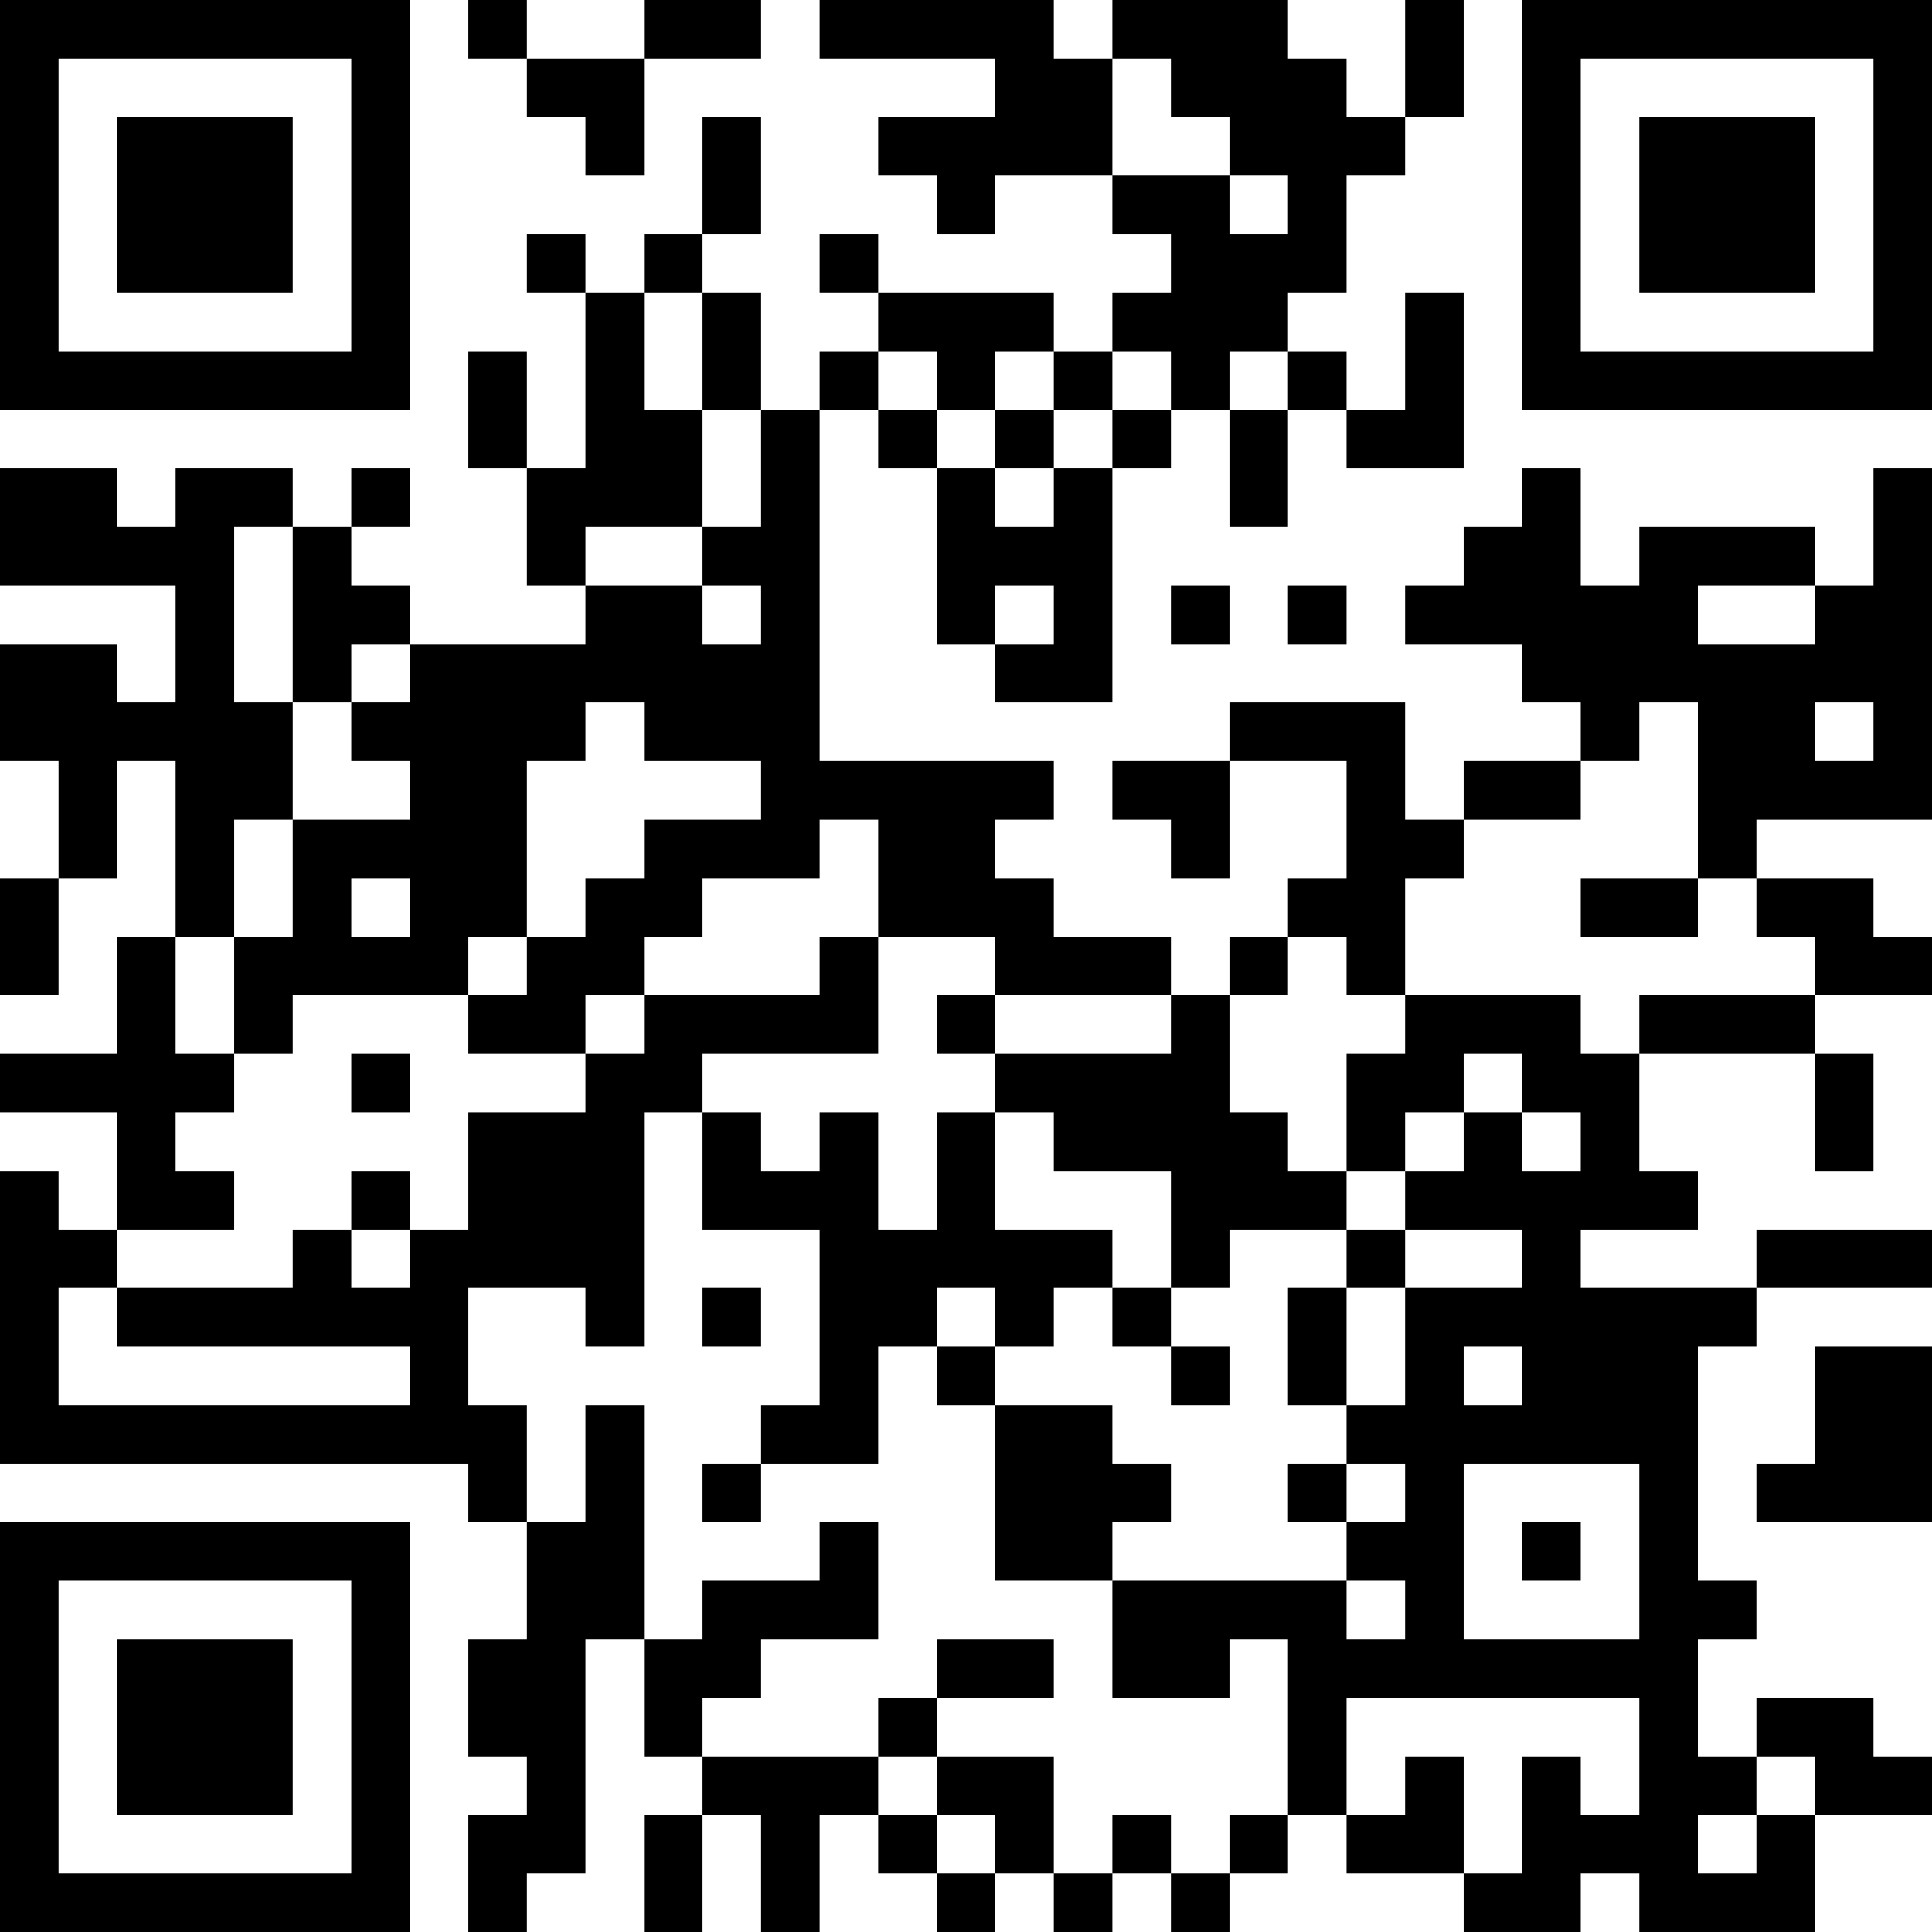 <?xml version="1.0" encoding="UTF-8"?>
<svg xmlns="http://www.w3.org/2000/svg" version="1.1" width="300" height="300" viewBox="0 0 300 300"><rect x="0" y="0" width="300" height="300" fill="#ffffff"/><g transform="scale(9.091)"><g transform="translate(0,0)"><path fill-rule="evenodd" d="M8 0L8 1L9 1L9 2L10 2L10 3L11 3L11 1L13 1L13 0L11 0L11 1L9 1L9 0ZM14 0L14 1L17 1L17 2L15 2L15 3L16 3L16 4L17 4L17 3L19 3L19 4L20 4L20 5L19 5L19 6L18 6L18 5L15 5L15 4L14 4L14 5L15 5L15 6L14 6L14 7L13 7L13 5L12 5L12 4L13 4L13 2L12 2L12 4L11 4L11 5L10 5L10 4L9 4L9 5L10 5L10 8L9 8L9 6L8 6L8 8L9 8L9 10L10 10L10 11L7 11L7 10L6 10L6 9L7 9L7 8L6 8L6 9L5 9L5 8L3 8L3 9L2 9L2 8L0 8L0 10L3 10L3 12L2 12L2 11L0 11L0 13L1 13L1 15L0 15L0 17L1 17L1 15L2 15L2 13L3 13L3 16L2 16L2 18L0 18L0 19L2 19L2 21L1 21L1 20L0 20L0 25L8 25L8 26L9 26L9 28L8 28L8 30L9 30L9 31L8 31L8 33L9 33L9 32L10 32L10 28L11 28L11 30L12 30L12 31L11 31L11 33L12 33L12 31L13 31L13 33L14 33L14 31L15 31L15 32L16 32L16 33L17 33L17 32L18 32L18 33L19 33L19 32L20 32L20 33L21 33L21 32L22 32L22 31L23 31L23 32L25 32L25 33L27 33L27 32L28 32L28 33L31 33L31 31L33 31L33 30L32 30L32 29L30 29L30 30L29 30L29 28L30 28L30 27L29 27L29 23L30 23L30 22L33 22L33 21L30 21L30 22L27 22L27 21L29 21L29 20L28 20L28 18L31 18L31 20L32 20L32 18L31 18L31 17L33 17L33 16L32 16L32 15L30 15L30 14L33 14L33 8L32 8L32 10L31 10L31 9L28 9L28 10L27 10L27 8L26 8L26 9L25 9L25 10L24 10L24 11L26 11L26 12L27 12L27 13L25 13L25 14L24 14L24 12L21 12L21 13L19 13L19 14L20 14L20 15L21 15L21 13L23 13L23 15L22 15L22 16L21 16L21 17L20 17L20 16L18 16L18 15L17 15L17 14L18 14L18 13L14 13L14 7L15 7L15 8L16 8L16 11L17 11L17 12L19 12L19 8L20 8L20 7L21 7L21 9L22 9L22 7L23 7L23 8L25 8L25 5L24 5L24 7L23 7L23 6L22 6L22 5L23 5L23 3L24 3L24 2L25 2L25 0L24 0L24 2L23 2L23 1L22 1L22 0L19 0L19 1L18 1L18 0ZM19 1L19 3L21 3L21 4L22 4L22 3L21 3L21 2L20 2L20 1ZM11 5L11 7L12 7L12 9L10 9L10 10L12 10L12 11L13 11L13 10L12 10L12 9L13 9L13 7L12 7L12 5ZM15 6L15 7L16 7L16 8L17 8L17 9L18 9L18 8L19 8L19 7L20 7L20 6L19 6L19 7L18 7L18 6L17 6L17 7L16 7L16 6ZM21 6L21 7L22 7L22 6ZM17 7L17 8L18 8L18 7ZM4 9L4 12L5 12L5 14L4 14L4 16L3 16L3 18L4 18L4 19L3 19L3 20L4 20L4 21L2 21L2 22L1 22L1 24L7 24L7 23L2 23L2 22L5 22L5 21L6 21L6 22L7 22L7 21L8 21L8 19L10 19L10 18L11 18L11 17L14 17L14 16L15 16L15 18L12 18L12 19L11 19L11 23L10 23L10 22L8 22L8 24L9 24L9 26L10 26L10 24L11 24L11 28L12 28L12 27L14 27L14 26L15 26L15 28L13 28L13 29L12 29L12 30L15 30L15 31L16 31L16 32L17 32L17 31L16 31L16 30L18 30L18 32L19 32L19 31L20 31L20 32L21 32L21 31L22 31L22 28L21 28L21 29L19 29L19 27L23 27L23 28L24 28L24 27L23 27L23 26L24 26L24 25L23 25L23 24L24 24L24 22L26 22L26 21L24 21L24 20L25 20L25 19L26 19L26 20L27 20L27 19L26 19L26 18L25 18L25 19L24 19L24 20L23 20L23 18L24 18L24 17L27 17L27 18L28 18L28 17L31 17L31 16L30 16L30 15L29 15L29 12L28 12L28 13L27 13L27 14L25 14L25 15L24 15L24 17L23 17L23 16L22 16L22 17L21 17L21 19L22 19L22 20L23 20L23 21L21 21L21 22L20 22L20 20L18 20L18 19L17 19L17 18L20 18L20 17L17 17L17 16L15 16L15 14L14 14L14 15L12 15L12 16L11 16L11 17L10 17L10 18L8 18L8 17L9 17L9 16L10 16L10 15L11 15L11 14L13 14L13 13L11 13L11 12L10 12L10 13L9 13L9 16L8 16L8 17L5 17L5 18L4 18L4 16L5 16L5 14L7 14L7 13L6 13L6 12L7 12L7 11L6 11L6 12L5 12L5 9ZM17 10L17 11L18 11L18 10ZM20 10L20 11L21 11L21 10ZM22 10L22 11L23 11L23 10ZM29 10L29 11L31 11L31 10ZM31 12L31 13L32 13L32 12ZM6 15L6 16L7 16L7 15ZM27 15L27 16L29 16L29 15ZM16 17L16 18L17 18L17 17ZM6 18L6 19L7 19L7 18ZM12 19L12 21L14 21L14 24L13 24L13 25L12 25L12 26L13 26L13 25L15 25L15 23L16 23L16 24L17 24L17 27L19 27L19 26L20 26L20 25L19 25L19 24L17 24L17 23L18 23L18 22L19 22L19 23L20 23L20 24L21 24L21 23L20 23L20 22L19 22L19 21L17 21L17 19L16 19L16 21L15 21L15 19L14 19L14 20L13 20L13 19ZM6 20L6 21L7 21L7 20ZM23 21L23 22L22 22L22 24L23 24L23 22L24 22L24 21ZM12 22L12 23L13 23L13 22ZM16 22L16 23L17 23L17 22ZM25 23L25 24L26 24L26 23ZM31 23L31 25L30 25L30 26L33 26L33 23ZM22 25L22 26L23 26L23 25ZM25 25L25 28L28 28L28 25ZM26 26L26 27L27 27L27 26ZM16 28L16 29L15 29L15 30L16 30L16 29L18 29L18 28ZM23 29L23 31L24 31L24 30L25 30L25 32L26 32L26 30L27 30L27 31L28 31L28 29ZM30 30L30 31L29 31L29 32L30 32L30 31L31 31L31 30ZM0 0L0 7L7 7L7 0ZM1 1L1 6L6 6L6 1ZM2 2L2 5L5 5L5 2ZM26 0L26 7L33 7L33 0ZM27 1L27 6L32 6L32 1ZM28 2L28 5L31 5L31 2ZM0 26L0 33L7 33L7 26ZM1 27L1 32L6 32L6 27ZM2 28L2 31L5 31L5 28Z" fill="#000000"/></g></g></svg>
